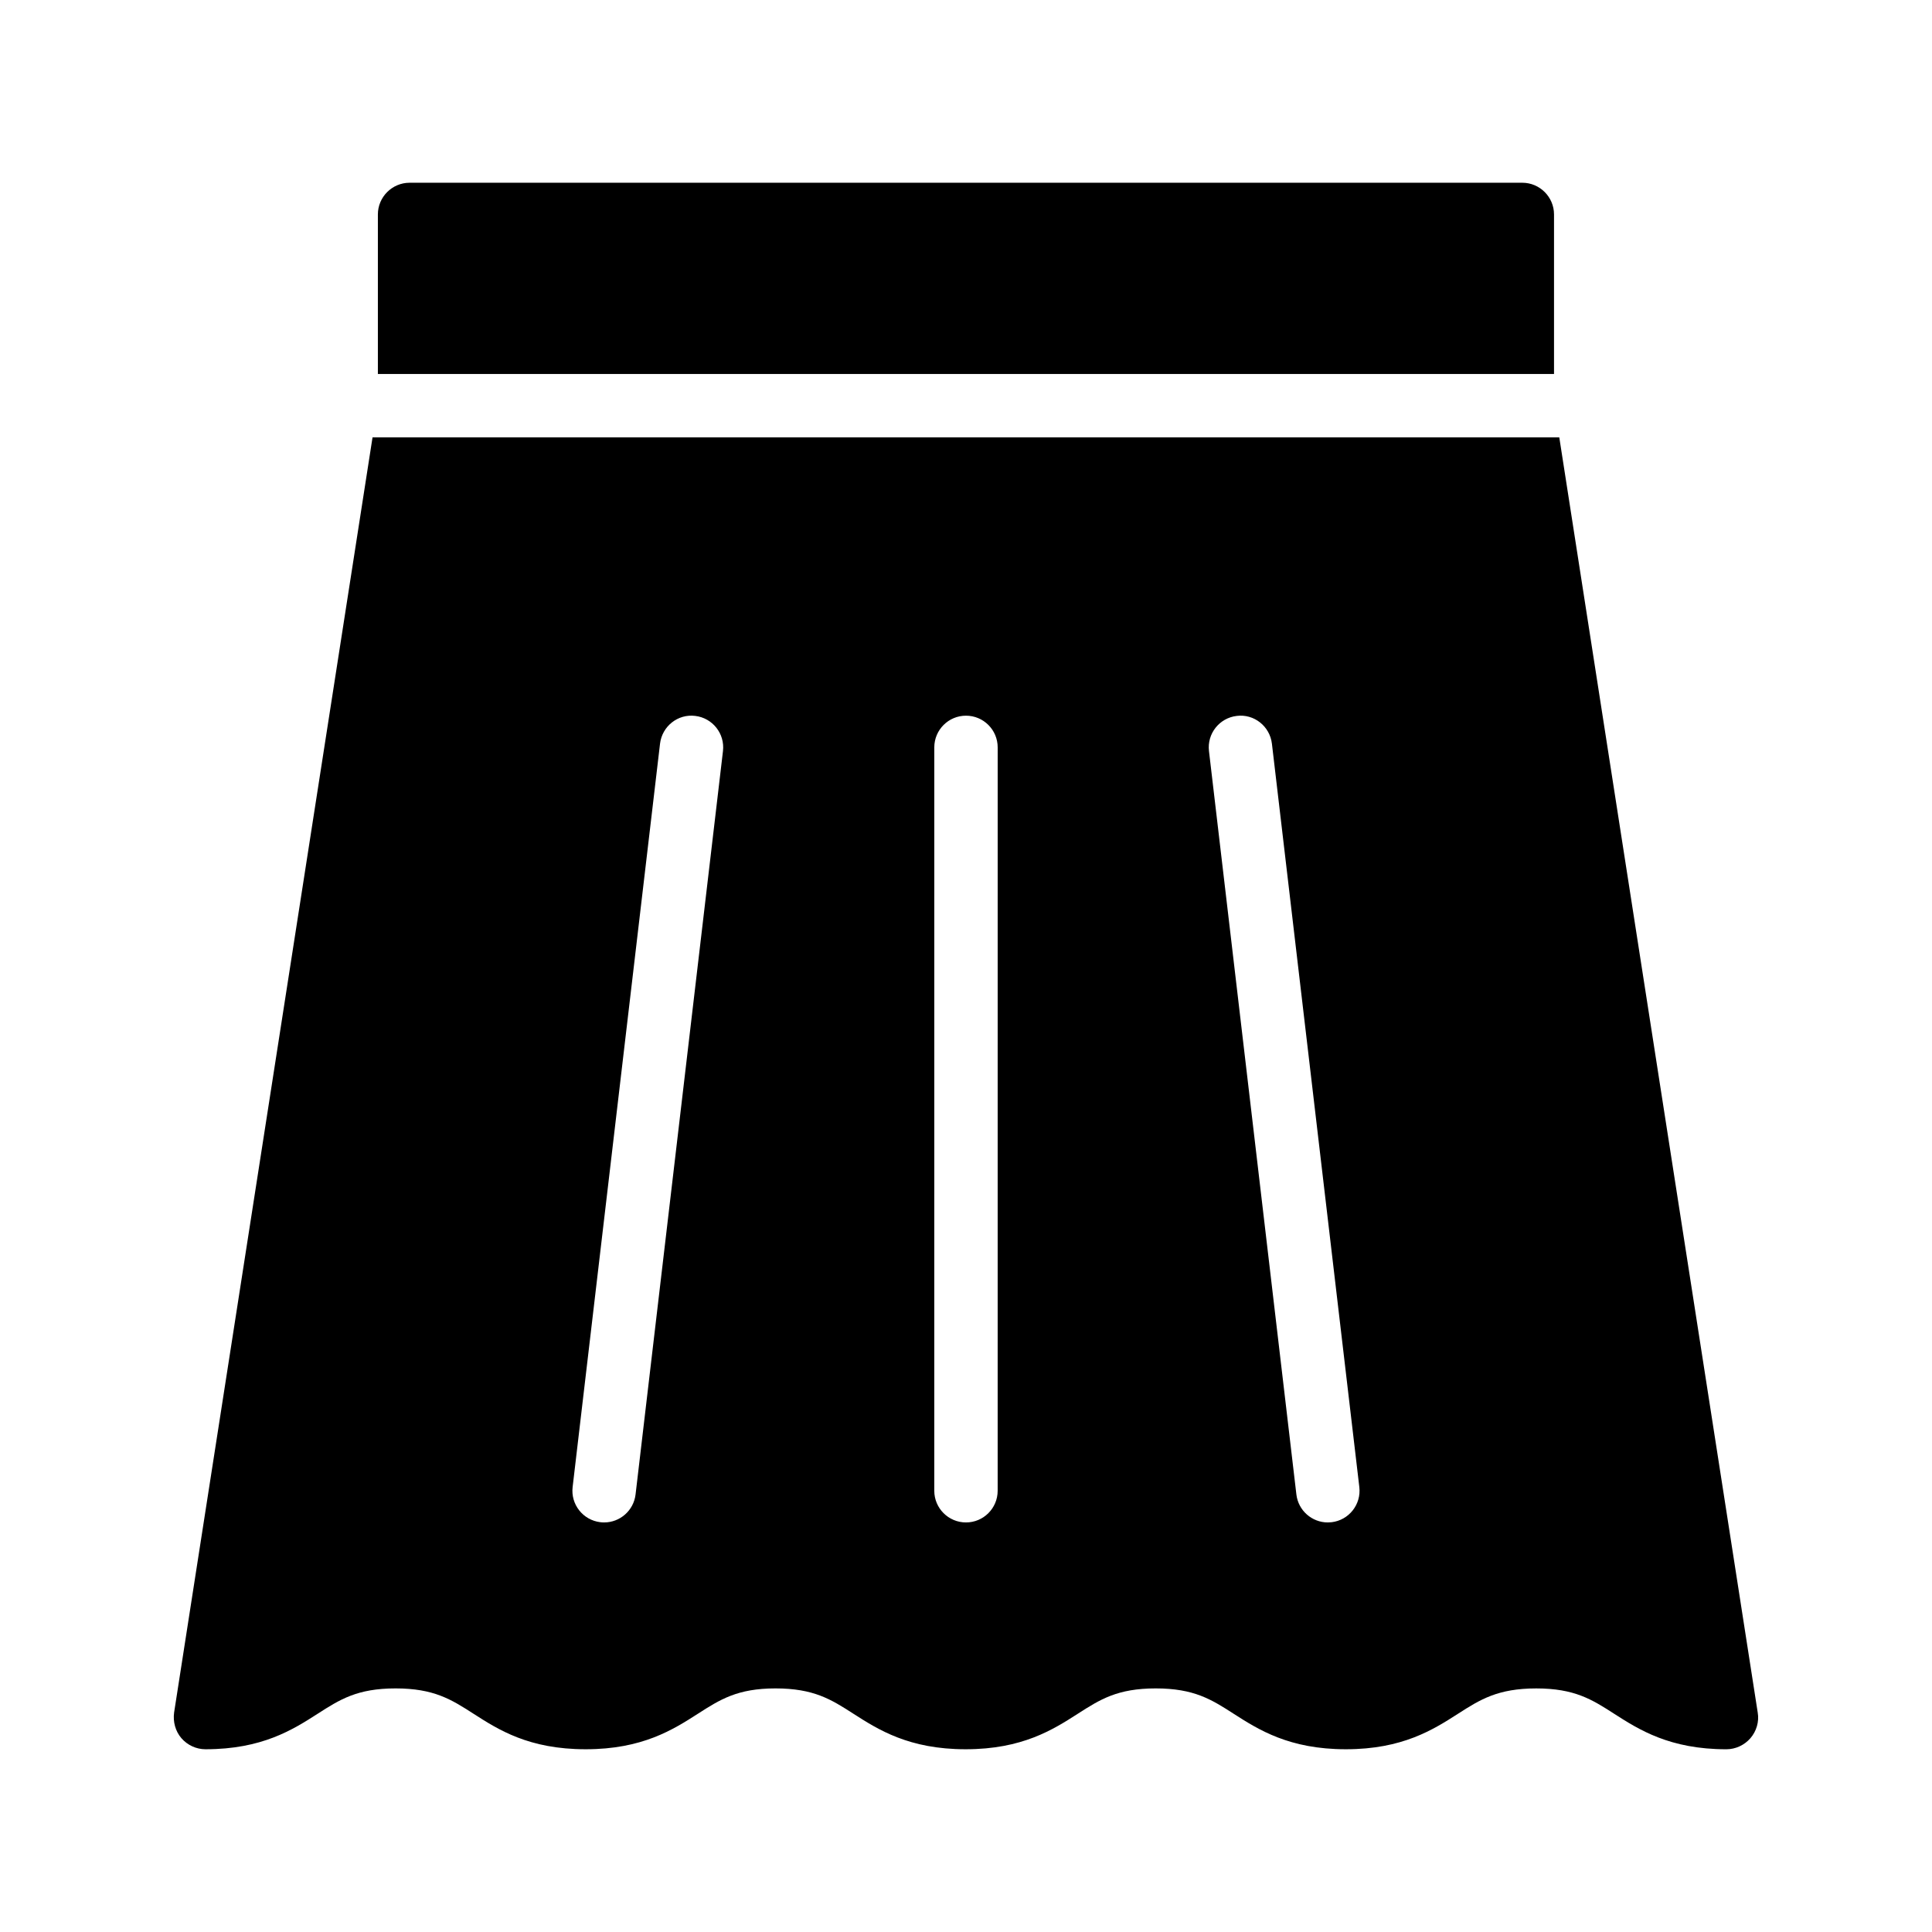 <?xml version="1.0" encoding="UTF-8"?>
<!-- Uploaded to: ICON Repo, www.svgrepo.com, Generator: ICON Repo Mixer Tools -->
<svg fill="#000000" width="800px" height="800px" version="1.1" viewBox="144 144 512 512" xmlns="http://www.w3.org/2000/svg">
 <g>
  <path d="m547.43 192.43h-294.89c-4.617 0-8.398 3.777-8.398 8.398v42.281h311.69v-42.285c0-4.617-3.777-8.395-8.398-8.395z"/>
  <path d="m551.12 591.45c10.16 0 14.777 2.938 20.656 6.719 6.551 4.199 14.695 9.406 29.723 9.406 2.434 0 4.785-1.09 6.383-2.938 1.594-1.848 2.352-4.367 1.93-6.801l-52.586-337.93-314.5-0.004-52.586 337.93c-0.336 2.434 0.336 4.953 1.93 6.801s3.945 2.938 6.383 2.938c15.031 0 23.176-5.207 29.727-9.406 5.879-3.777 10.496-6.719 20.656-6.719s14.777 2.938 20.656 6.719c6.551 4.199 14.609 9.406 29.723 9.406 15.031 0 23.176-5.207 29.727-9.406 5.879-3.777 10.496-6.719 20.574-6.719 10.16 0 14.777 2.938 20.656 6.719 6.551 4.199 14.695 9.406 29.727 9.406s23.176-5.207 29.723-9.406c5.879-3.777 10.496-6.719 20.656-6.719s14.777 2.938 20.656 6.719c6.551 4.199 14.695 9.406 29.727 9.406s23.176-5.207 29.723-9.406c5.875-3.777 10.574-6.715 20.734-6.715zm-238.69-51.406c-0.504 4.273-4.129 7.418-8.328 7.418-0.328 0-0.66-0.016-0.992-0.059-4.609-0.543-7.902-4.715-7.359-9.32l23.164-197c0.547-4.606 4.731-7.938 9.32-7.359 4.609 0.543 7.902 4.715 7.359 9.32zm95.961-0.98c0 4.637-3.758 8.398-8.398 8.398-4.637 0-8.398-3.758-8.398-8.398l0.004-197c0-4.637 3.758-8.398 8.398-8.398 4.637 0 8.398 3.758 8.398 8.398zm88.484 8.34c-0.332 0.039-0.664 0.059-0.992 0.059-4.199 0-7.824-3.144-8.328-7.418l-23.164-197c-0.543-4.606 2.75-8.777 7.359-9.32 4.594-0.59 8.773 2.754 9.32 7.359l23.164 197c0.543 4.606-2.75 8.781-7.359 9.32z"/>
 </g>
</svg>